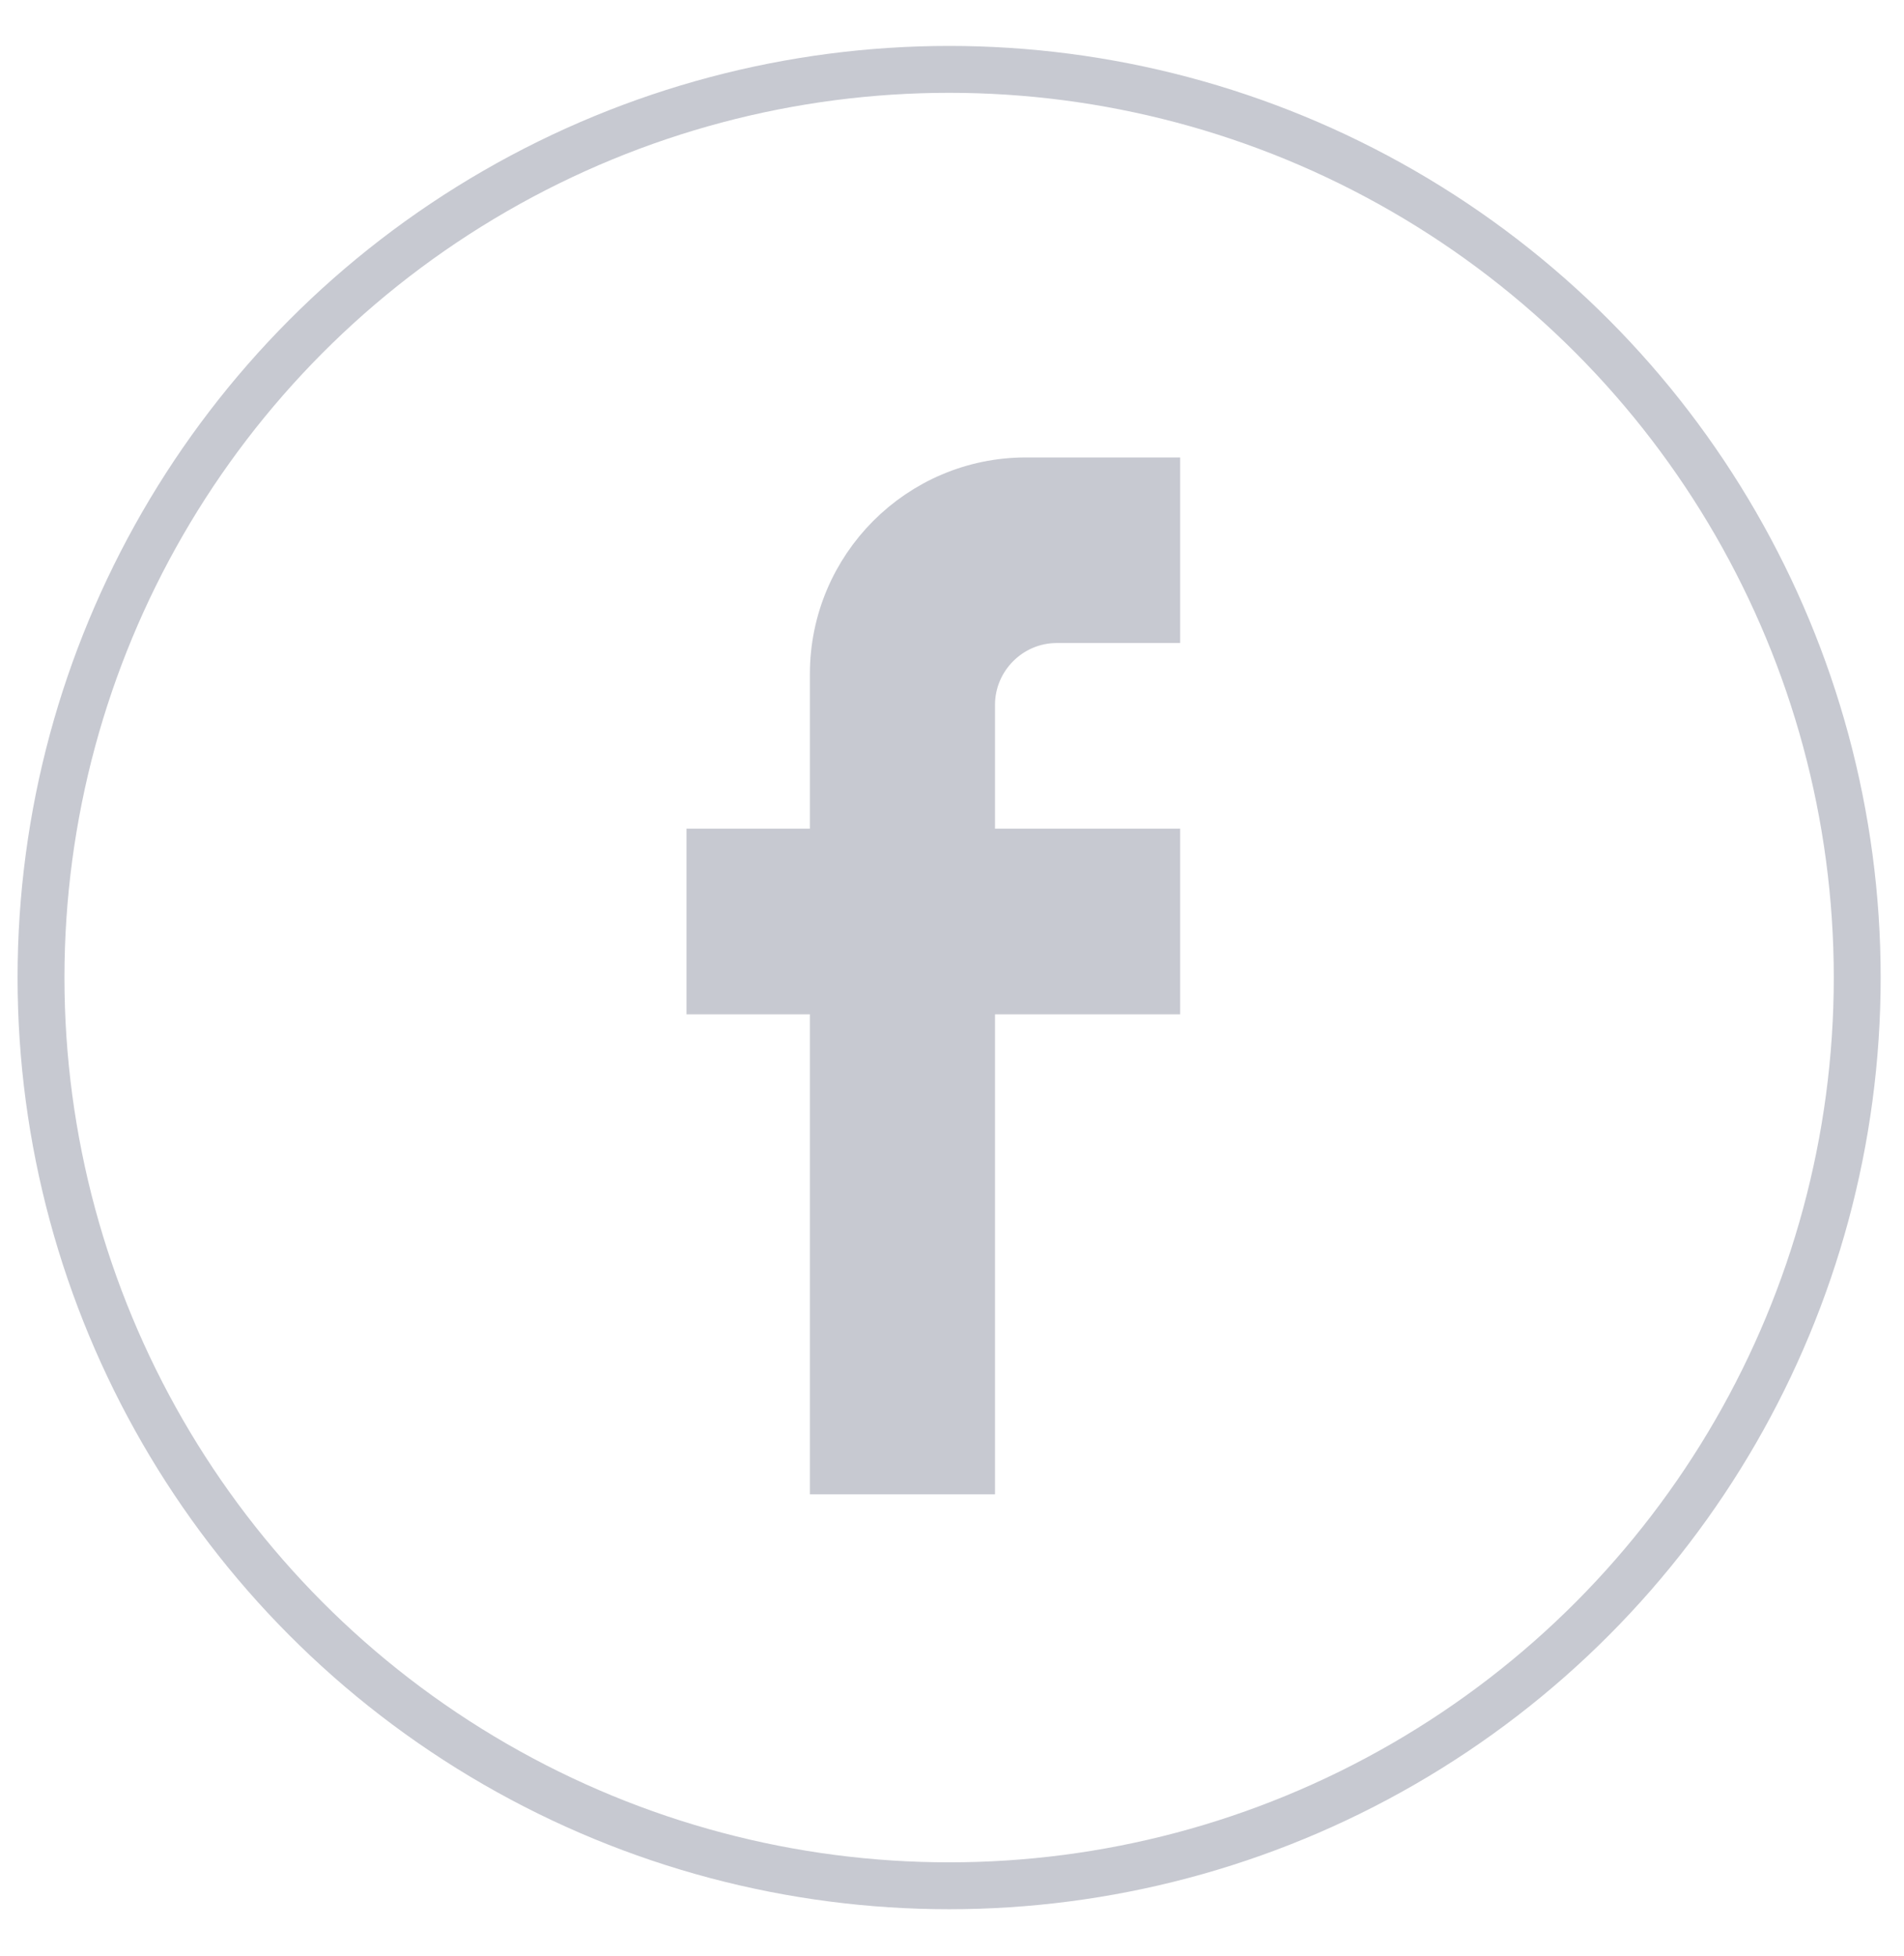 <svg width="37" height="38" viewBox="0 0 37 38" fill="none" xmlns="http://www.w3.org/2000/svg">
<path d="M16.194 19.708V19.253H15.738H13.796V16.558H15.738H16.194V16.102V13.096C16.194 11.027 17.874 9.344 19.936 9.344H22.478V12.039H20.535C19.623 12.039 18.88 12.786 18.88 13.697V16.102V16.558H19.336H22.478V19.253H19.336H18.88V19.708V28.58H17.453H16.194V19.708Z" fill="#C7C9D1" stroke="#C7C9D1" stroke-width="0.911"/>
<circle cx="18.444" cy="18.995" r="17.647" stroke="#C7C9D1" stroke-width="0.911"/>
</svg>

